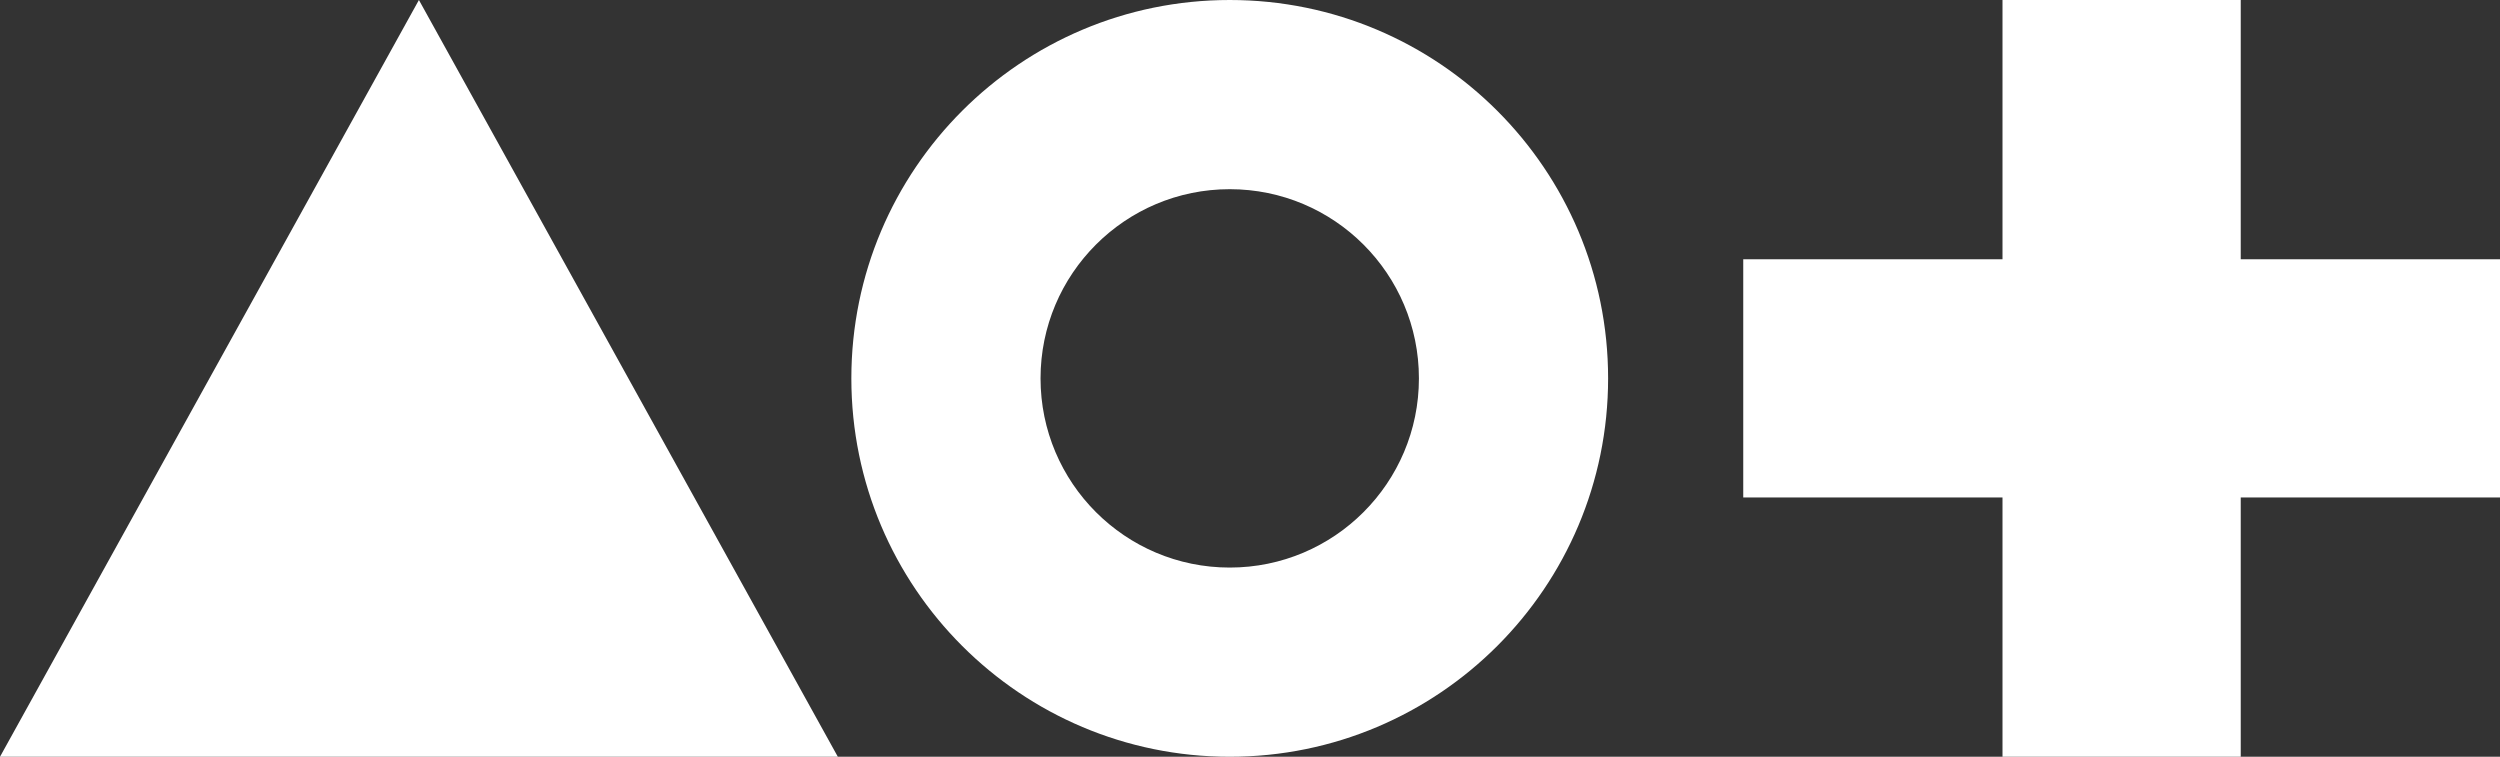 <?xml version="1.0" encoding="UTF-8"?>
<svg width="185px" height="56px" viewBox="0 0 185 56" version="1.1" xmlns="http://www.w3.org/2000/svg" xmlns:xlink="http://www.w3.org/1999/xlink">
    <rect x="0" y="0" width="185" height="56" fill="#333333" stroke="none"/>
    <title>great_shapes</title>
    <g id="v2" stroke="none" stroke-width="1" fill="none" fill-rule="evenodd">
        <g id="home" transform="translate(-102, -1171)" fill="#FFFFFF">
            <g id="great_shapes" transform="translate(102, 1171)">
                <path d="M91,0 C106.464,0 119,12.536 119,28 C119,43.464 106.464,56 91,56 C75.536,56 63,43.464 63,28 C63,12.536 75.536,0 91,0 Z M91,14 C83.268,14 77,20.268 77,28 C77,35.732 83.268,42 91,42 C98.732,42 105,35.732 105,28 C105,20.268 98.732,14 91,14 Z" id="Circle_Market" fill-rule="nonzero"></path>
                <path d="M165.815,0 L165.814,19.185 L185,19.185 L185,36.815 L165.814,36.814 L165.815,56 L148.185,56 L148.185,36.814 L129,36.815 L129,19.185 L148.185,19.185 L148.185,0 L165.815,0 Z" id="cross_Digital"></path>
                <polygon id="Triangle_VC" points="31 0 62 56 0 56"></polygon>
            </g>
        </g>
    </g>
</svg>